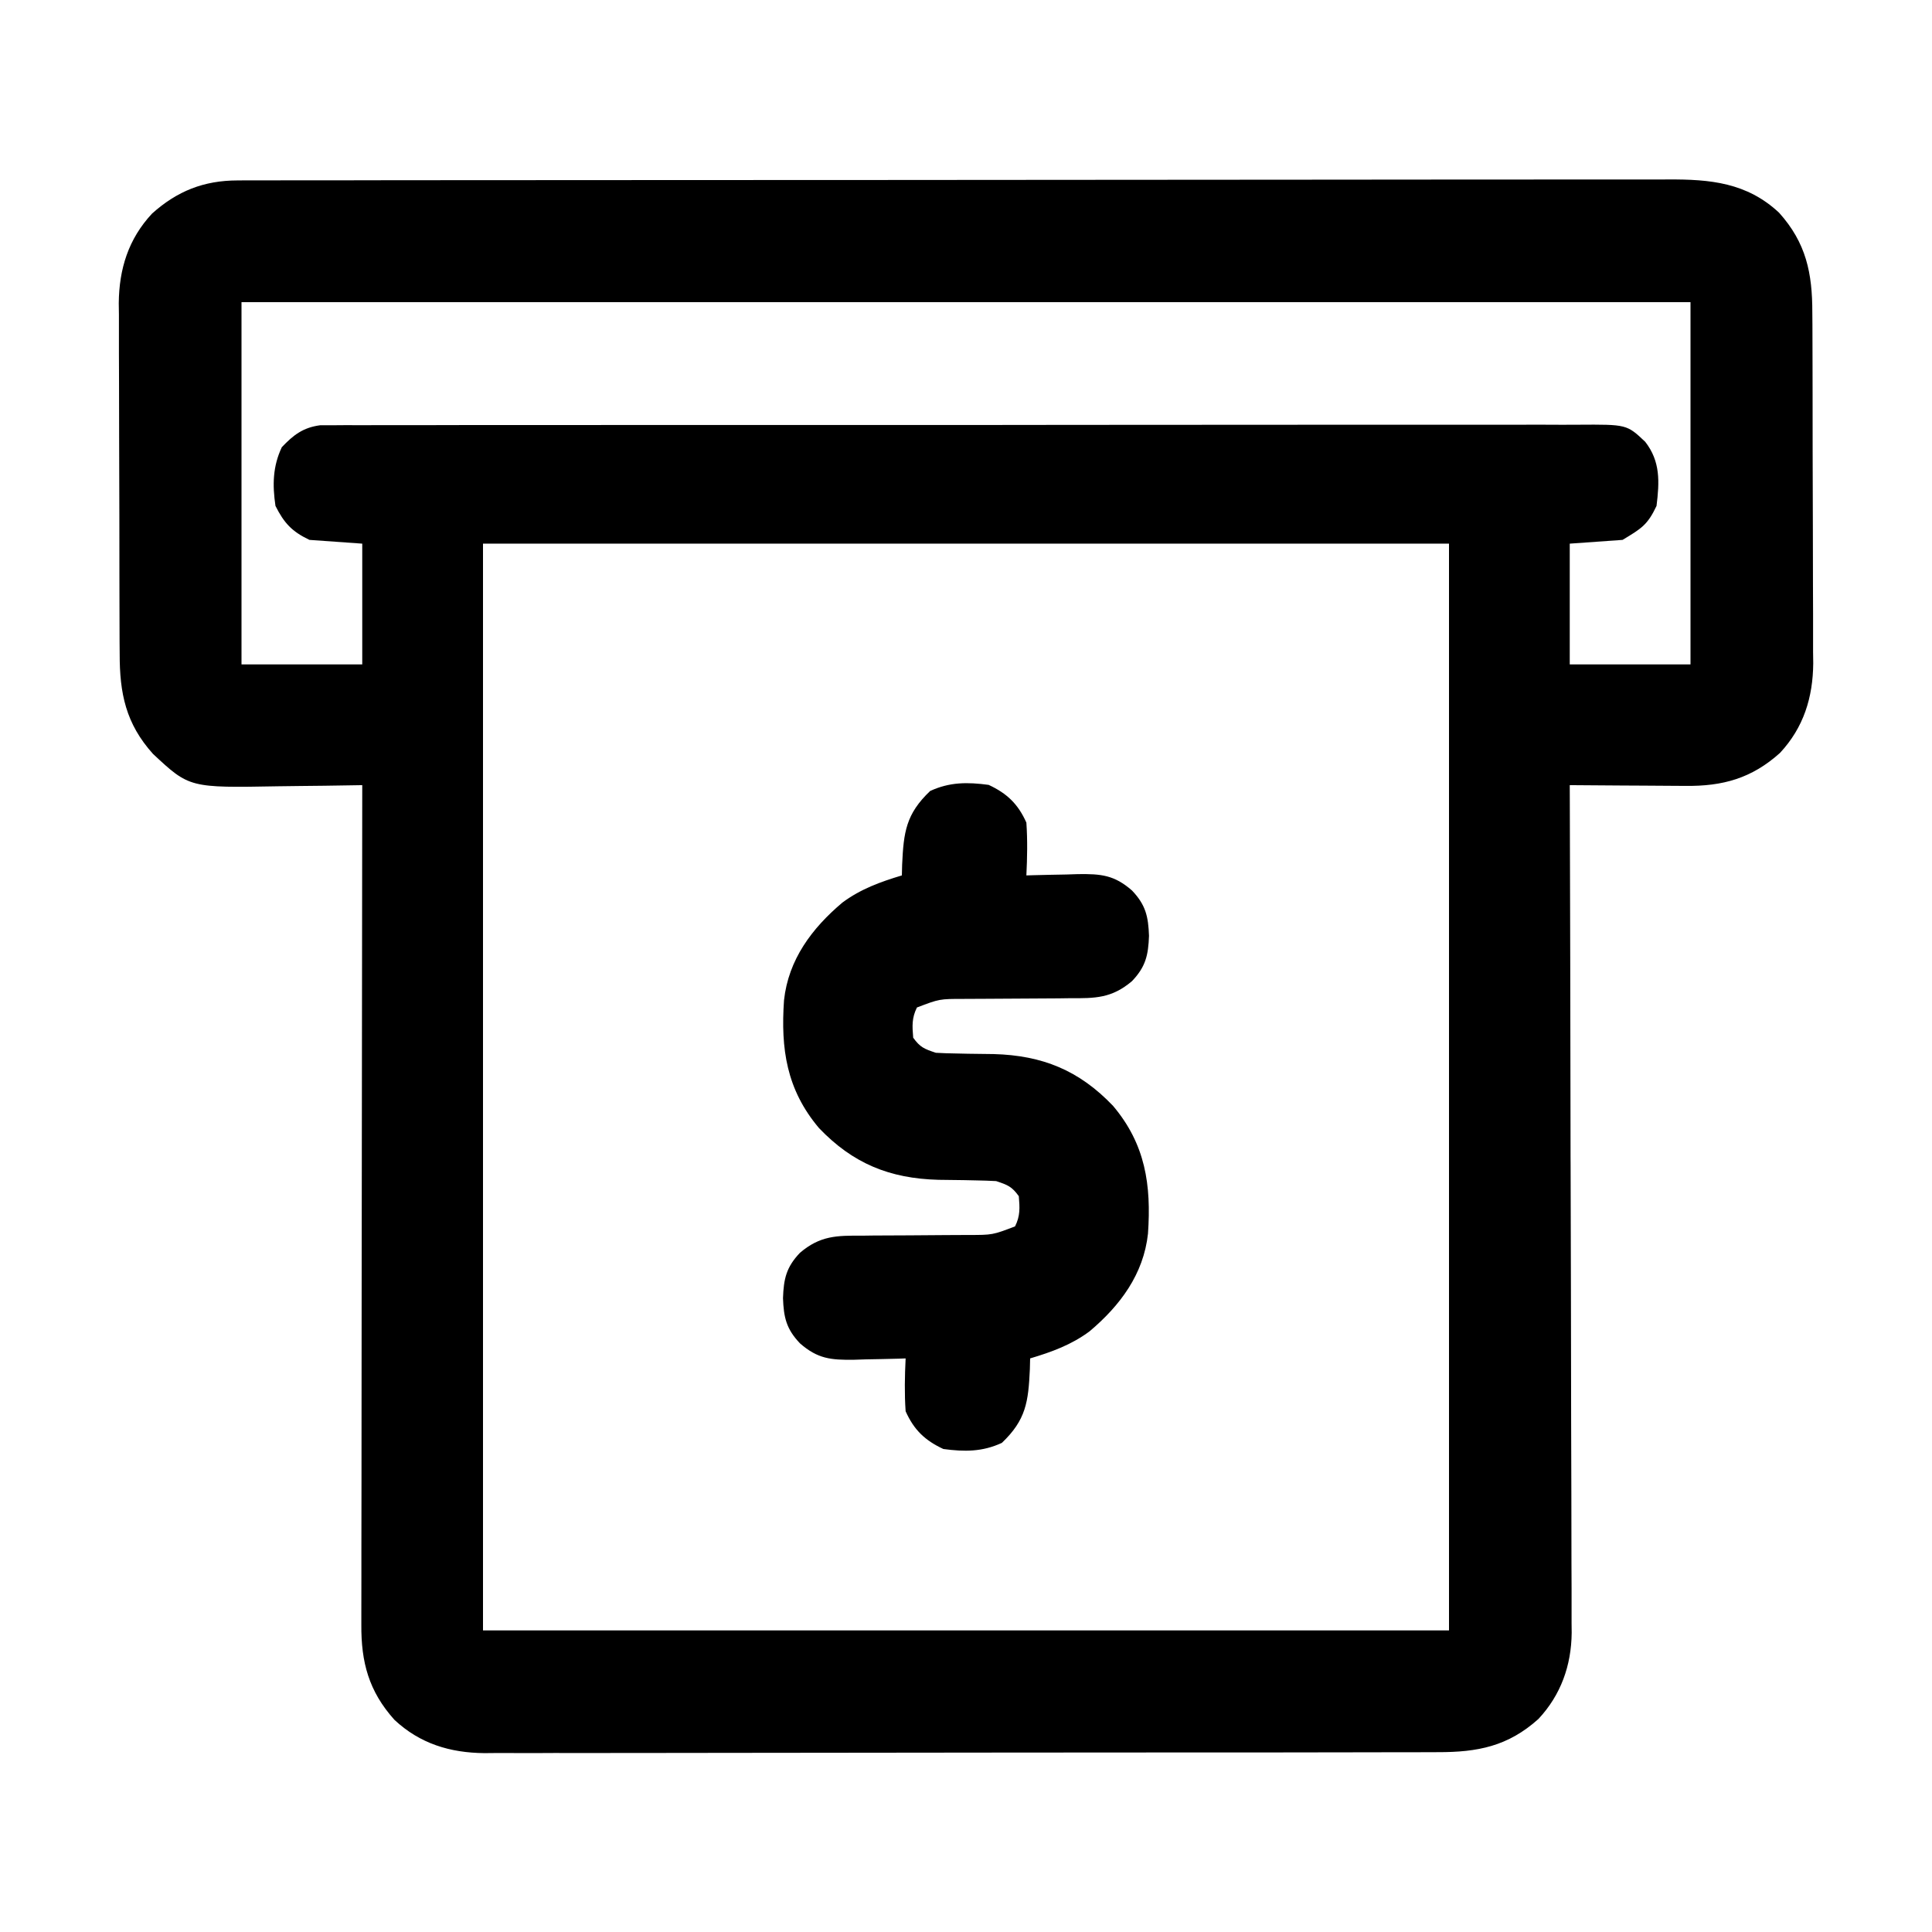 <svg width="36" height="36" viewBox="0 0 36 36" fill="none" xmlns="http://www.w3.org/2000/svg">
<path d="M4.427 3.362C4.498 3.362 4.498 3.362 4.571 3.361C4.731 3.361 4.891 3.361 5.051 3.361C5.167 3.361 5.283 3.361 5.399 3.36C5.717 3.359 6.036 3.359 6.354 3.36C6.697 3.36 7.041 3.359 7.384 3.358C8.057 3.357 8.73 3.357 9.402 3.357C9.949 3.357 10.496 3.356 11.043 3.356C12.593 3.355 14.143 3.354 15.694 3.354C15.819 3.354 15.819 3.354 15.947 3.354C16.031 3.354 16.114 3.354 16.201 3.354C17.557 3.354 18.913 3.353 20.269 3.351C21.662 3.349 23.054 3.348 24.447 3.348C25.229 3.348 26.011 3.348 26.792 3.346C27.458 3.345 28.124 3.344 28.79 3.345C29.129 3.346 29.469 3.346 29.808 3.345C30.119 3.344 30.43 3.344 30.741 3.345C30.854 3.345 30.966 3.345 31.078 3.344C31.868 3.339 32.55 3.403 33.15 3.963C33.656 4.526 33.771 5.09 33.77 5.827C33.771 5.903 33.771 5.979 33.772 6.057C33.773 6.307 33.773 6.557 33.774 6.807C33.774 6.981 33.775 7.155 33.775 7.33C33.776 7.695 33.776 8.06 33.776 8.425C33.776 8.892 33.778 9.359 33.78 9.826C33.782 10.186 33.782 10.546 33.782 10.906C33.782 11.079 33.783 11.251 33.784 11.423C33.785 11.664 33.785 11.905 33.784 12.146C33.785 12.217 33.786 12.287 33.787 12.36C33.781 12.998 33.608 13.557 33.167 14.03C32.639 14.504 32.102 14.652 31.406 14.644C31.344 14.644 31.282 14.643 31.219 14.643C31.022 14.642 30.826 14.641 30.63 14.639C30.496 14.638 30.363 14.637 30.229 14.637C29.903 14.635 29.576 14.633 29.25 14.63C29.25 14.713 29.25 14.797 29.251 14.883C29.257 16.865 29.262 18.847 29.264 20.828C29.265 21.073 29.265 21.317 29.265 21.561C29.265 21.61 29.266 21.658 29.266 21.708C29.267 22.494 29.269 23.28 29.272 24.067C29.274 24.874 29.276 25.681 29.276 26.488C29.277 26.941 29.278 27.394 29.28 27.847C29.282 28.274 29.282 28.701 29.282 29.127C29.282 29.284 29.282 29.44 29.284 29.597C29.285 29.811 29.285 30.025 29.284 30.239C29.285 30.3 29.285 30.362 29.286 30.425C29.28 31.033 29.085 31.582 28.667 32.03C28.1 32.54 27.533 32.651 26.79 32.649C26.712 32.649 26.634 32.65 26.554 32.65C26.293 32.651 26.032 32.651 25.77 32.651C25.583 32.651 25.395 32.651 25.208 32.652C24.752 32.653 24.296 32.654 23.84 32.654C23.469 32.654 23.098 32.654 22.727 32.654C21.675 32.656 20.622 32.656 19.57 32.656C19.485 32.656 19.485 32.656 19.398 32.656C19.341 32.656 19.285 32.656 19.226 32.656C18.306 32.656 17.387 32.657 16.467 32.659C15.522 32.661 14.577 32.662 13.632 32.662C13.101 32.662 12.571 32.663 12.041 32.664C11.589 32.665 11.138 32.666 10.686 32.665C10.456 32.664 10.226 32.664 9.995 32.666C9.745 32.667 9.495 32.666 9.245 32.665C9.173 32.666 9.101 32.666 9.027 32.667C8.386 32.661 7.825 32.491 7.35 32.047C6.872 31.515 6.728 30.974 6.733 30.273C6.733 30.206 6.733 30.139 6.733 30.07C6.732 29.846 6.733 29.621 6.734 29.397C6.734 29.236 6.734 29.076 6.734 28.915C6.734 28.479 6.735 28.042 6.736 27.606C6.737 27.15 6.737 26.694 6.737 26.238C6.737 25.472 6.738 24.707 6.739 23.941C6.741 23.153 6.742 22.365 6.742 21.576C6.742 21.503 6.742 21.503 6.742 21.429C6.743 21.185 6.743 20.941 6.743 20.697C6.744 18.675 6.747 16.652 6.75 14.63C6.668 14.632 6.587 14.633 6.503 14.634C6.198 14.64 5.892 14.643 5.587 14.646C5.455 14.647 5.324 14.649 5.192 14.651C3.529 14.681 3.529 14.681 2.85 14.047C2.344 13.484 2.229 12.92 2.23 12.183C2.229 12.069 2.229 12.069 2.228 11.953C2.227 11.703 2.227 11.453 2.226 11.203C2.226 11.029 2.225 10.855 2.225 10.681C2.224 10.315 2.224 9.95 2.224 9.585C2.224 9.118 2.222 8.651 2.22 8.184C2.218 7.824 2.218 7.464 2.218 7.104C2.218 6.932 2.217 6.76 2.216 6.587C2.215 6.346 2.215 6.105 2.216 5.864C2.215 5.793 2.214 5.723 2.213 5.65C2.219 5.012 2.392 4.453 2.833 3.98C3.301 3.56 3.797 3.363 4.427 3.362ZM4.5 5.63C4.5 7.858 4.5 10.085 4.5 12.38C5.242 12.38 5.985 12.38 6.75 12.38C6.75 11.638 6.75 10.895 6.75 10.13C6.263 10.095 6.263 10.095 5.766 10.06C5.438 9.904 5.294 9.746 5.133 9.427C5.075 9.037 5.082 8.691 5.251 8.333C5.468 8.104 5.649 7.966 5.966 7.924C6.04 7.924 6.114 7.924 6.19 7.924C6.318 7.923 6.318 7.923 6.449 7.922C6.544 7.922 6.639 7.923 6.734 7.923C6.835 7.923 6.936 7.922 7.037 7.922C7.314 7.921 7.592 7.921 7.869 7.922C8.168 7.922 8.467 7.921 8.766 7.92C9.352 7.919 9.938 7.919 10.524 7.92C11.001 7.92 11.477 7.92 11.953 7.919C12.021 7.919 12.089 7.919 12.158 7.919C12.296 7.919 12.434 7.919 12.571 7.919C13.862 7.918 15.153 7.918 16.444 7.919C17.625 7.92 18.807 7.919 19.988 7.917C21.201 7.916 22.413 7.915 23.626 7.915C24.307 7.916 24.988 7.915 25.669 7.914C26.249 7.913 26.828 7.913 27.408 7.914C27.704 7.915 28 7.915 28.296 7.914C28.566 7.913 28.837 7.913 29.108 7.915C29.206 7.915 29.304 7.915 29.402 7.914C30.313 7.908 30.313 7.908 30.656 8.232C30.942 8.599 30.922 8.981 30.867 9.427C30.699 9.783 30.583 9.85 30.234 10.06C29.91 10.083 29.585 10.106 29.25 10.13C29.25 10.873 29.25 11.615 29.25 12.38C29.992 12.38 30.735 12.38 31.5 12.38C31.5 10.153 31.5 7.925 31.5 5.63C22.59 5.63 13.68 5.63 4.5 5.63ZM9 10.13C9 16.813 9 23.495 9 30.38C14.94 30.38 20.88 30.38 27 30.38C27 23.698 27 17.015 27 10.13C21.06 10.13 15.12 10.13 9 10.13Z" fill="black"/>
<path d="M18.422 14.625C18.766 14.785 18.97 14.982 19.125 15.328C19.148 15.658 19.141 15.983 19.125 16.312C19.17 16.311 19.214 16.31 19.26 16.308C19.464 16.302 19.668 16.299 19.872 16.295C19.942 16.293 20.013 16.29 20.085 16.288C20.518 16.282 20.764 16.305 21.094 16.594C21.349 16.862 21.397 17.078 21.41 17.438C21.397 17.797 21.349 18.013 21.094 18.281C20.717 18.602 20.407 18.603 19.936 18.6C19.865 18.601 19.795 18.602 19.722 18.603C19.498 18.605 19.274 18.606 19.05 18.607C18.826 18.608 18.602 18.609 18.378 18.611C18.238 18.613 18.099 18.613 17.96 18.613C17.506 18.613 17.506 18.613 17.086 18.773C16.988 18.97 16.998 19.118 17.016 19.336C17.146 19.516 17.222 19.545 17.438 19.617C17.563 19.625 17.689 19.628 17.815 19.63C17.891 19.631 17.966 19.633 18.043 19.635C18.2 19.638 18.356 19.64 18.513 19.641C19.424 19.665 20.109 19.945 20.74 20.606C21.344 21.322 21.454 22.079 21.391 22.987C21.309 23.744 20.871 24.328 20.303 24.807C19.964 25.059 19.597 25.192 19.195 25.312C19.194 25.379 19.192 25.445 19.19 25.513C19.162 26.121 19.119 26.457 18.668 26.886C18.305 27.054 17.972 27.053 17.578 27C17.234 26.84 17.03 26.643 16.875 26.297C16.852 25.967 16.859 25.642 16.875 25.312C16.83 25.314 16.786 25.316 16.74 25.317C16.536 25.323 16.332 25.326 16.128 25.33C16.058 25.332 15.987 25.335 15.915 25.337C15.482 25.343 15.236 25.32 14.906 25.031C14.651 24.763 14.603 24.547 14.59 24.188C14.603 23.828 14.651 23.612 14.906 23.344C15.283 23.023 15.593 23.022 16.064 23.025C16.135 23.024 16.205 23.023 16.278 23.022C16.502 23.02 16.726 23.019 16.95 23.019C17.174 23.017 17.398 23.016 17.622 23.014C17.762 23.012 17.901 23.012 18.04 23.012C18.494 23.012 18.494 23.012 18.914 22.852C19.012 22.655 19.002 22.507 18.984 22.289C18.854 22.109 18.778 22.08 18.562 22.008C18.437 22.001 18.311 21.997 18.185 21.995C18.109 21.994 18.034 21.992 17.957 21.99C17.8 21.987 17.644 21.985 17.487 21.984C16.576 21.96 15.891 21.68 15.26 21.019C14.656 20.303 14.546 19.546 14.609 18.638C14.691 17.881 15.129 17.297 15.697 16.818C16.036 16.566 16.403 16.433 16.805 16.312C16.806 16.246 16.808 16.18 16.81 16.112C16.838 15.504 16.881 15.168 17.332 14.739C17.695 14.571 18.028 14.572 18.422 14.625Z" fill="black"/>
</svg>

